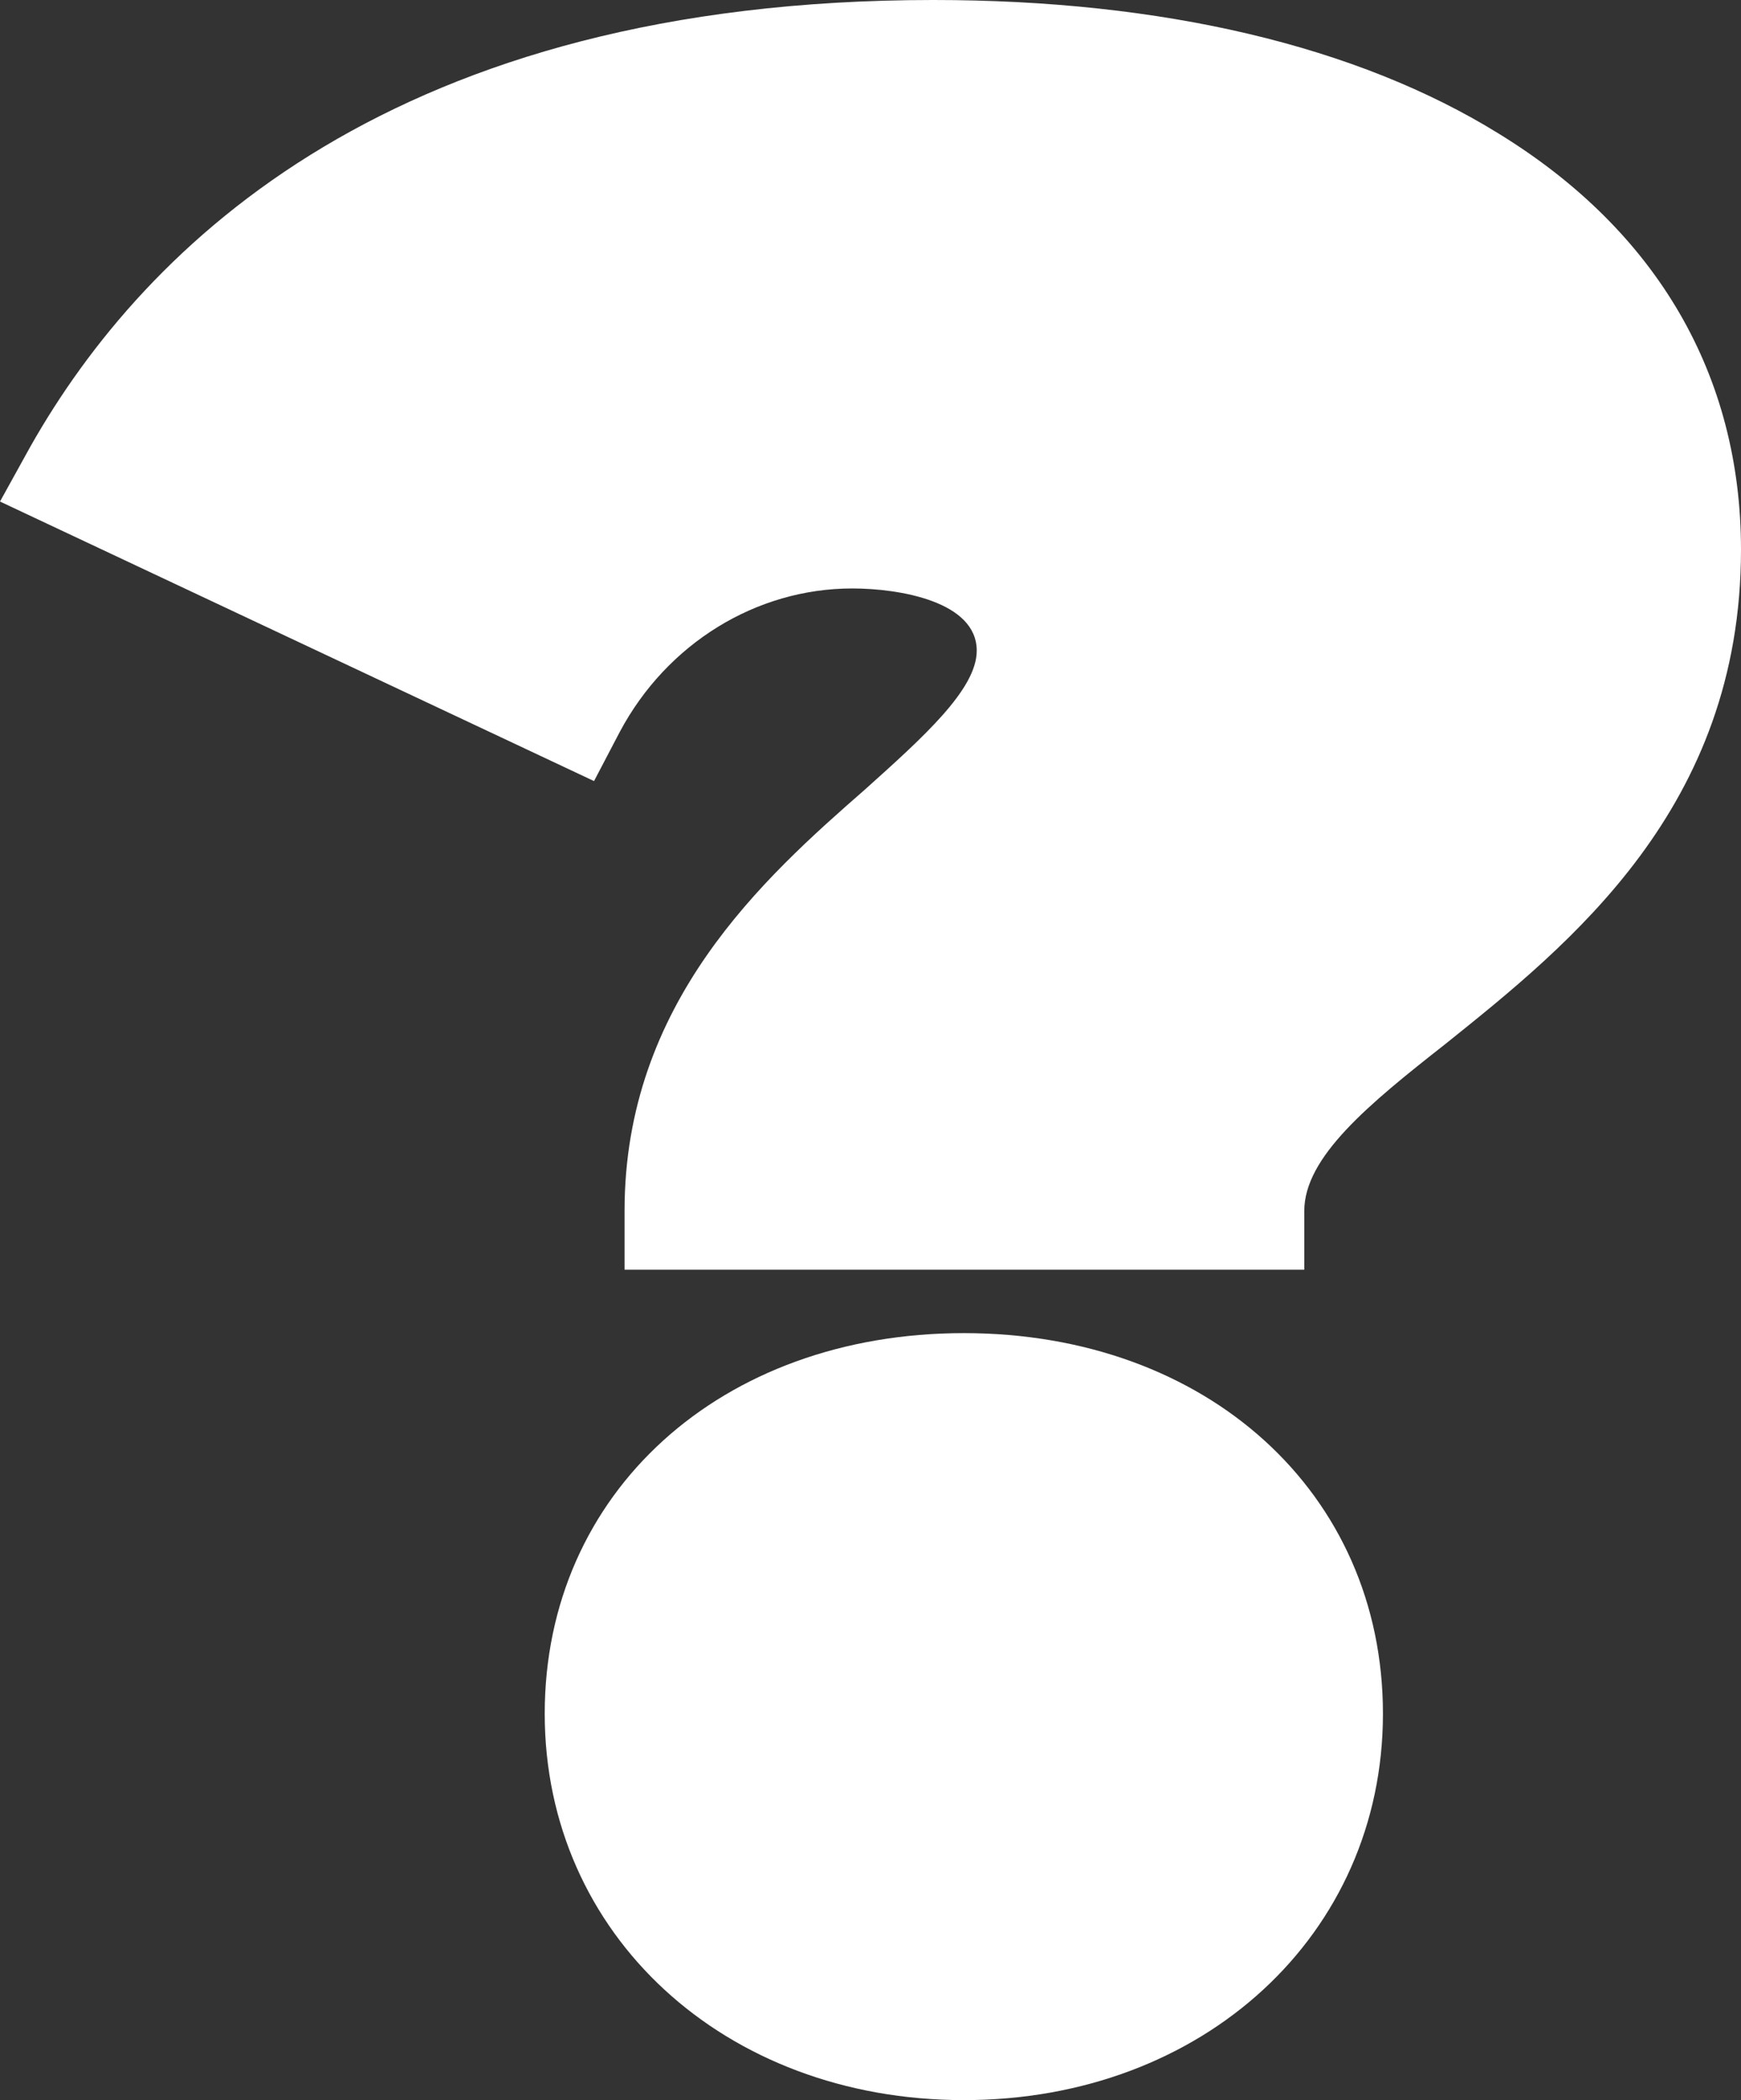 <?xml version="1.0" encoding="UTF-8" standalone="no"?><!-- Generator: Adobe Illustrator 21.0.2, SVG Export Plug-In . SVG Version: 6.00 Build 0)  --><svg xmlns="http://www.w3.org/2000/svg" enable-background="new 0 0 148.3 178.8" fill="#000000" id="Layer_1" version="1.1" viewBox="0 0 148.3 178.8" x="0px" xml:space="preserve" y="0px">
<rect x="0" y="0" width="148.3" height="178.8" fill="#333333" stroke="none"/>
<g id="change1_1"><path d="m148.3 46.8c0 22-14.6 33.6-25.2 42.1-6.5 5.1-12 9.6-12 14.2v5h-57.9v-5c0-17.7 11.8-28.3 20.5-35.9 4.9-4.4 9.5-8.5 9.5-11.8 0-4.2-6.6-5.3-10.6-5.3-8.2 0-15.8 4.7-19.8 12.2l-2.2 4.2-50.6-23.8 2.6-4.7c9.8-17.3 31.1-38 76.9-38 19.5 0 36.1 3.9 48.2 11.4 13.5 8.3 20.6 20.6 20.6 35.4zm-66.2 66.7c-20.7 0-35.7 13.6-35.7 32.4s15.3 32.9 35.7 32.9 35.7-14.1 35.7-32.9c0-18.8-15-32.4-35.7-32.4z" fill="#ffffff"/></g>
</svg>